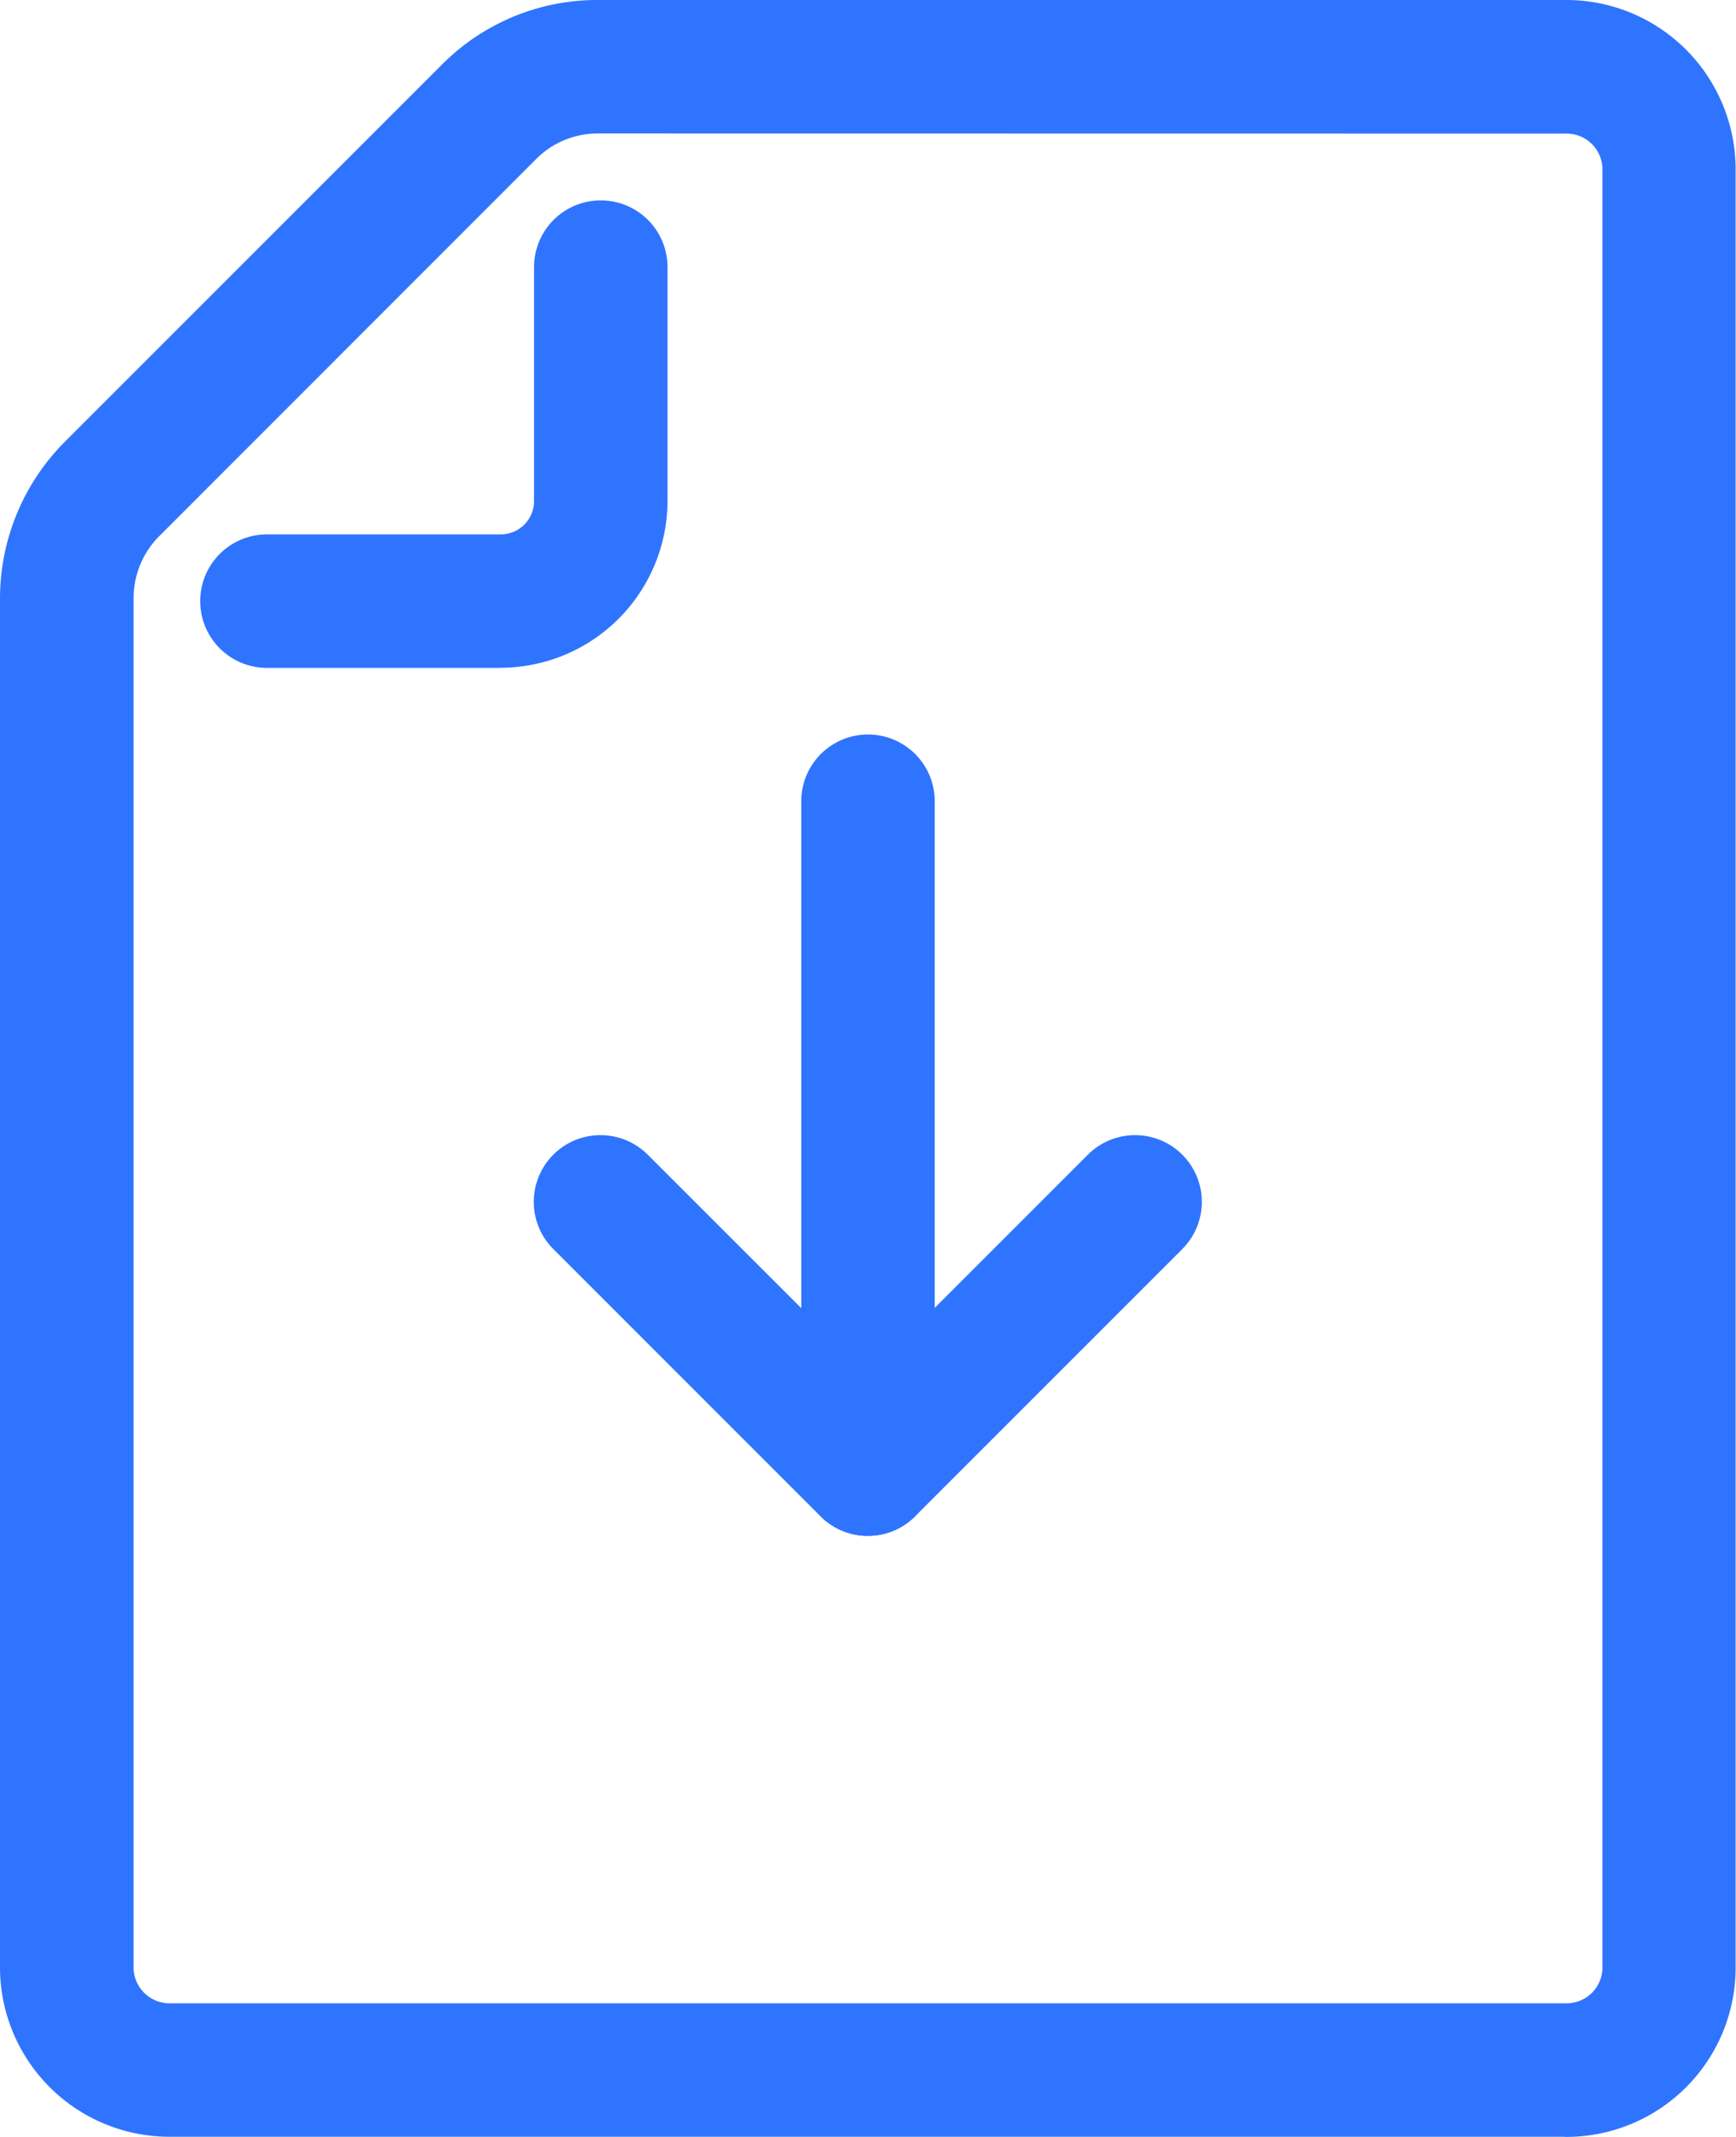 <svg xmlns="http://www.w3.org/2000/svg" xmlns:xlink="http://www.w3.org/1999/xlink" width="13.188" height="16.231" viewBox="0 0 13.188 16.231">
  <defs>
    <clipPath id="clip-path">
      <rect id="Rectangle_734" data-name="Rectangle 734" width="13.188" height="16.231" fill="#2f74fe"/>
    </clipPath>
  </defs>
  <g id="Group_540" data-name="Group 540" transform="translate(0 0)">
    <g id="Group_539" data-name="Group 539" transform="translate(0 0)" clip-path="url(#clip-path)">
      <path id="Path_4523" data-name="Path 4523" d="M27.533,56.169a.506.506,0,0,1-.359-.148l-2.029-2.029a.507.507,0,1,1,.717-.717l1.671,1.67,1.67-1.67a.507.507,0,1,1,.717.717l-2.029,2.029A.5.5,0,0,1,27.533,56.169Z" transform="translate(-20.94 -44.503)" fill="#2f74fe"/>
      <path id="Path_4524" data-name="Path 4524" d="M38.007,40.462a.507.507,0,0,1-.507-.507V34.882a.507.507,0,0,1,1.014,0v5.072a.507.507,0,0,1-.507.507" transform="translate(-31.413 -28.796)" fill="#2f74fe"/>
      <path id="Path_4526" data-name="Path 4526" d="M4.541,1.014a.657.657,0,0,0-.467.193L1.208,4.074a.666.666,0,0,0-.193.467V14.961a.274.274,0,0,0,.288.255H11.886a.273.273,0,0,0,.287-.254V1.269a.273.273,0,0,0-.287-.254Zm7.345,15.216H1.3A1.288,1.288,0,0,1,0,14.962V4.542A1.687,1.687,0,0,1,.491,3.357L3.357.491A1.662,1.662,0,0,1,4.541,0h7.344a1.287,1.287,0,0,1,1.3,1.269V14.962A1.286,1.286,0,0,1,11.886,16.231Z" transform="translate(0 0)" fill="#2f74fe"/>
      <path id="Path_4527" data-name="Path 4527" d="M11.657,12.925H9.881a.507.507,0,0,1,0-1.014h1.775a.253.253,0,0,0,.254-.254V9.881a.507.507,0,0,1,1.014,0v1.775a1.27,1.27,0,0,1-1.268,1.268" transform="translate(-7.853 -7.852)" fill="#2f74fe"/>
    </g>
  </g>
</svg>
